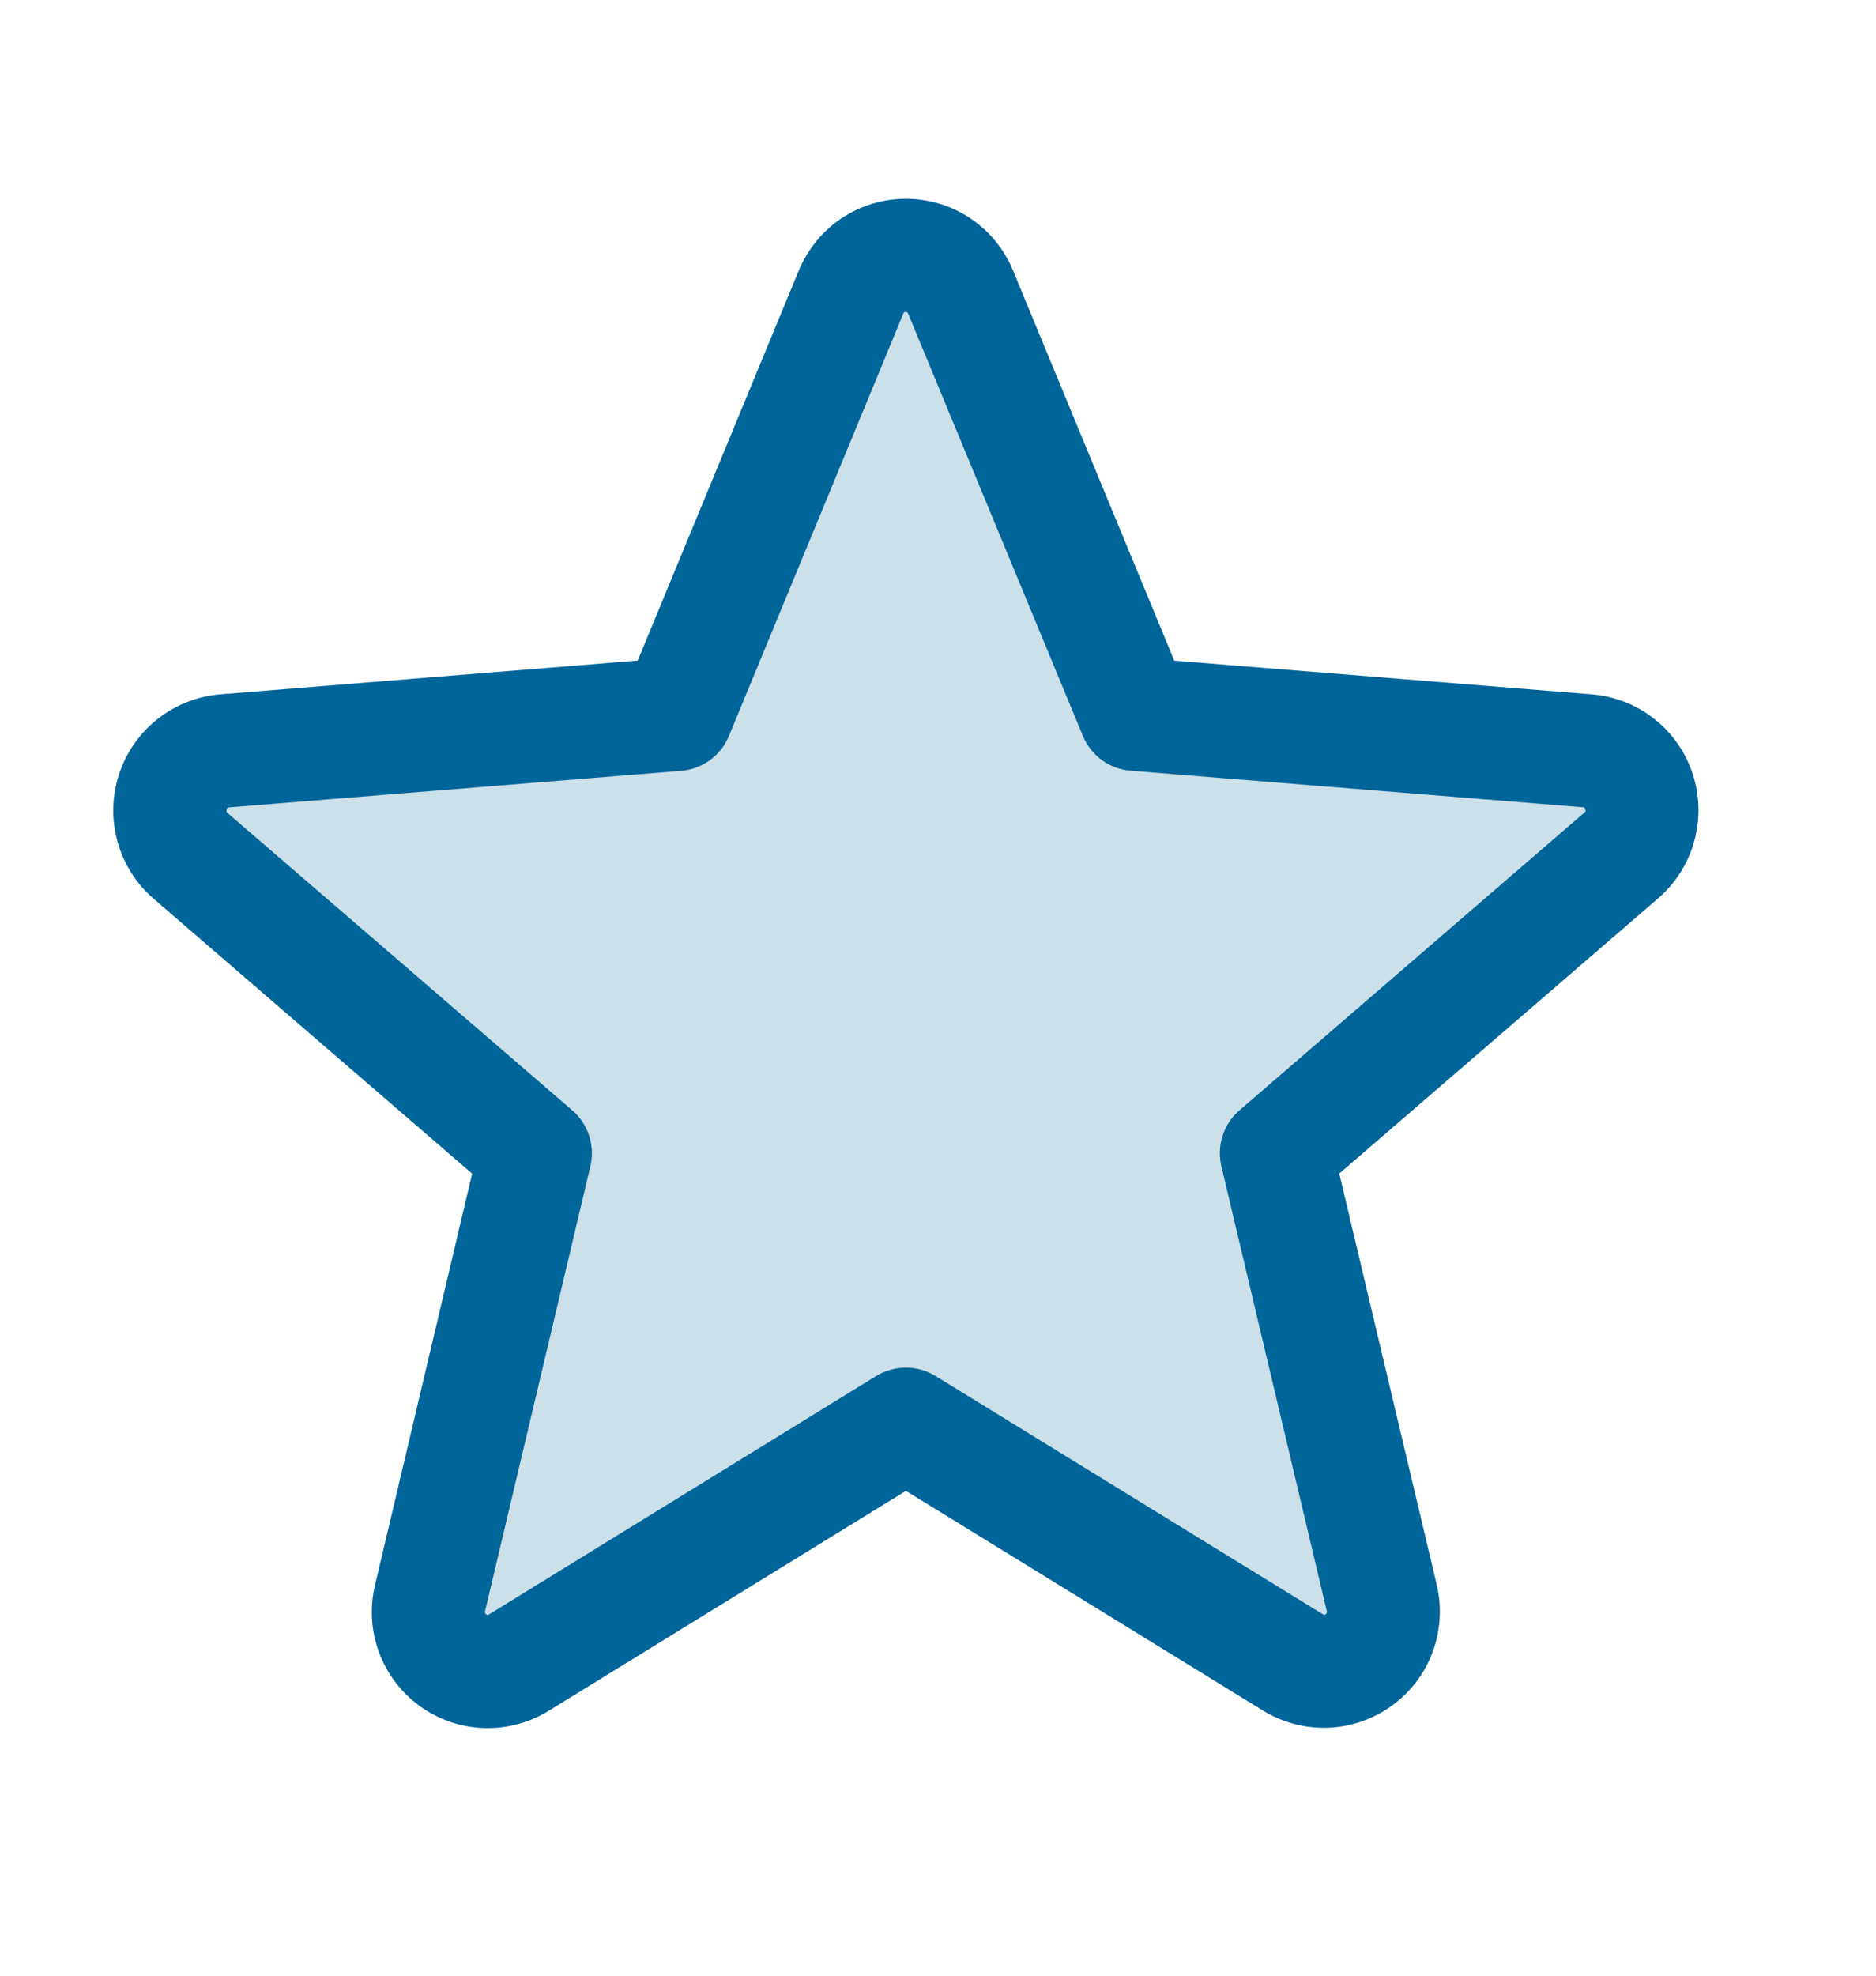 <svg width="19" height="20" viewBox="0 0 19 20" fill="none" xmlns="http://www.w3.org/2000/svg">
<path opacity="0.2" d="M16.418 8.663L12.928 11.673L13.994 16.174C14.022 16.289 14.016 16.411 13.975 16.523C13.934 16.634 13.861 16.732 13.765 16.802C13.669 16.872 13.554 16.913 13.435 16.918C13.316 16.923 13.198 16.893 13.097 16.831L9.175 14.418L5.252 16.83C5.151 16.892 5.033 16.922 4.914 16.917C4.795 16.912 4.68 16.872 4.584 16.801C4.488 16.731 4.415 16.634 4.374 16.522C4.334 16.41 4.327 16.288 4.355 16.173L5.422 11.672L1.931 8.662C1.842 8.584 1.778 8.481 1.746 8.367C1.715 8.253 1.718 8.132 1.754 8.019C1.791 7.907 1.859 7.807 1.952 7.733C2.044 7.659 2.156 7.613 2.274 7.602L6.855 7.23L8.62 2.958C8.665 2.848 8.742 2.753 8.84 2.687C8.939 2.62 9.056 2.585 9.175 2.585C9.294 2.585 9.41 2.62 9.509 2.687C9.608 2.753 9.684 2.848 9.729 2.958L11.494 7.23L16.075 7.602C16.193 7.613 16.305 7.659 16.398 7.733C16.491 7.807 16.559 7.907 16.596 8.019C16.632 8.132 16.635 8.253 16.604 8.368C16.572 8.482 16.508 8.584 16.418 8.663Z" fill="#006599"/>
<path d="M17.144 7.836C17.072 7.616 16.937 7.421 16.755 7.278C16.573 7.134 16.353 7.048 16.122 7.029L11.893 6.688L10.26 2.739C10.172 2.524 10.021 2.34 9.828 2.21C9.635 2.081 9.408 2.012 9.175 2.012C8.943 2.012 8.715 2.081 8.522 2.21C8.329 2.34 8.179 2.524 8.09 2.739L6.459 6.687L2.228 7.029C1.996 7.049 1.776 7.136 1.594 7.28C1.412 7.425 1.277 7.619 1.205 7.84C1.133 8.061 1.128 8.298 1.191 8.522C1.253 8.746 1.38 8.946 1.556 9.098L4.782 11.881L3.799 16.042C3.744 16.268 3.757 16.506 3.838 16.724C3.918 16.943 4.061 17.132 4.249 17.269C4.437 17.406 4.662 17.484 4.894 17.493C5.127 17.502 5.357 17.442 5.555 17.32L9.175 15.092L12.797 17.32C12.995 17.44 13.224 17.499 13.456 17.49C13.688 17.48 13.912 17.402 14.099 17.265C14.287 17.129 14.43 16.94 14.51 16.722C14.59 16.505 14.604 16.268 14.551 16.042L13.564 11.88L16.79 9.097C16.967 8.945 17.095 8.745 17.158 8.52C17.221 8.296 17.216 8.058 17.144 7.836ZM16.044 8.228L12.554 11.239C12.474 11.307 12.415 11.396 12.383 11.496C12.35 11.596 12.346 11.703 12.37 11.806L13.437 16.307C13.44 16.313 13.44 16.32 13.438 16.326C13.435 16.333 13.431 16.338 13.425 16.341C13.412 16.351 13.408 16.349 13.397 16.341L9.475 13.929C9.385 13.874 9.281 13.844 9.175 13.844C9.069 13.844 8.965 13.874 8.874 13.929L4.952 16.343C4.942 16.349 4.939 16.351 4.925 16.343C4.919 16.34 4.914 16.334 4.912 16.328C4.91 16.322 4.91 16.314 4.913 16.308L5.979 11.807C6.004 11.705 5.999 11.598 5.967 11.498C5.935 11.398 5.876 11.309 5.796 11.24L2.305 8.23C2.297 8.222 2.289 8.216 2.296 8.194C2.303 8.172 2.309 8.174 2.32 8.173L6.901 7.803C7.006 7.794 7.107 7.756 7.192 7.694C7.277 7.631 7.343 7.547 7.383 7.449L9.148 3.176C9.153 3.164 9.155 3.158 9.173 3.158C9.19 3.158 9.192 3.164 9.198 3.176L10.967 7.449C11.007 7.547 11.074 7.631 11.159 7.694C11.244 7.756 11.345 7.793 11.45 7.802L16.032 8.172C16.043 8.172 16.049 8.172 16.056 8.192C16.062 8.213 16.056 8.221 16.044 8.228Z" fill="#006599"/>
</svg>
